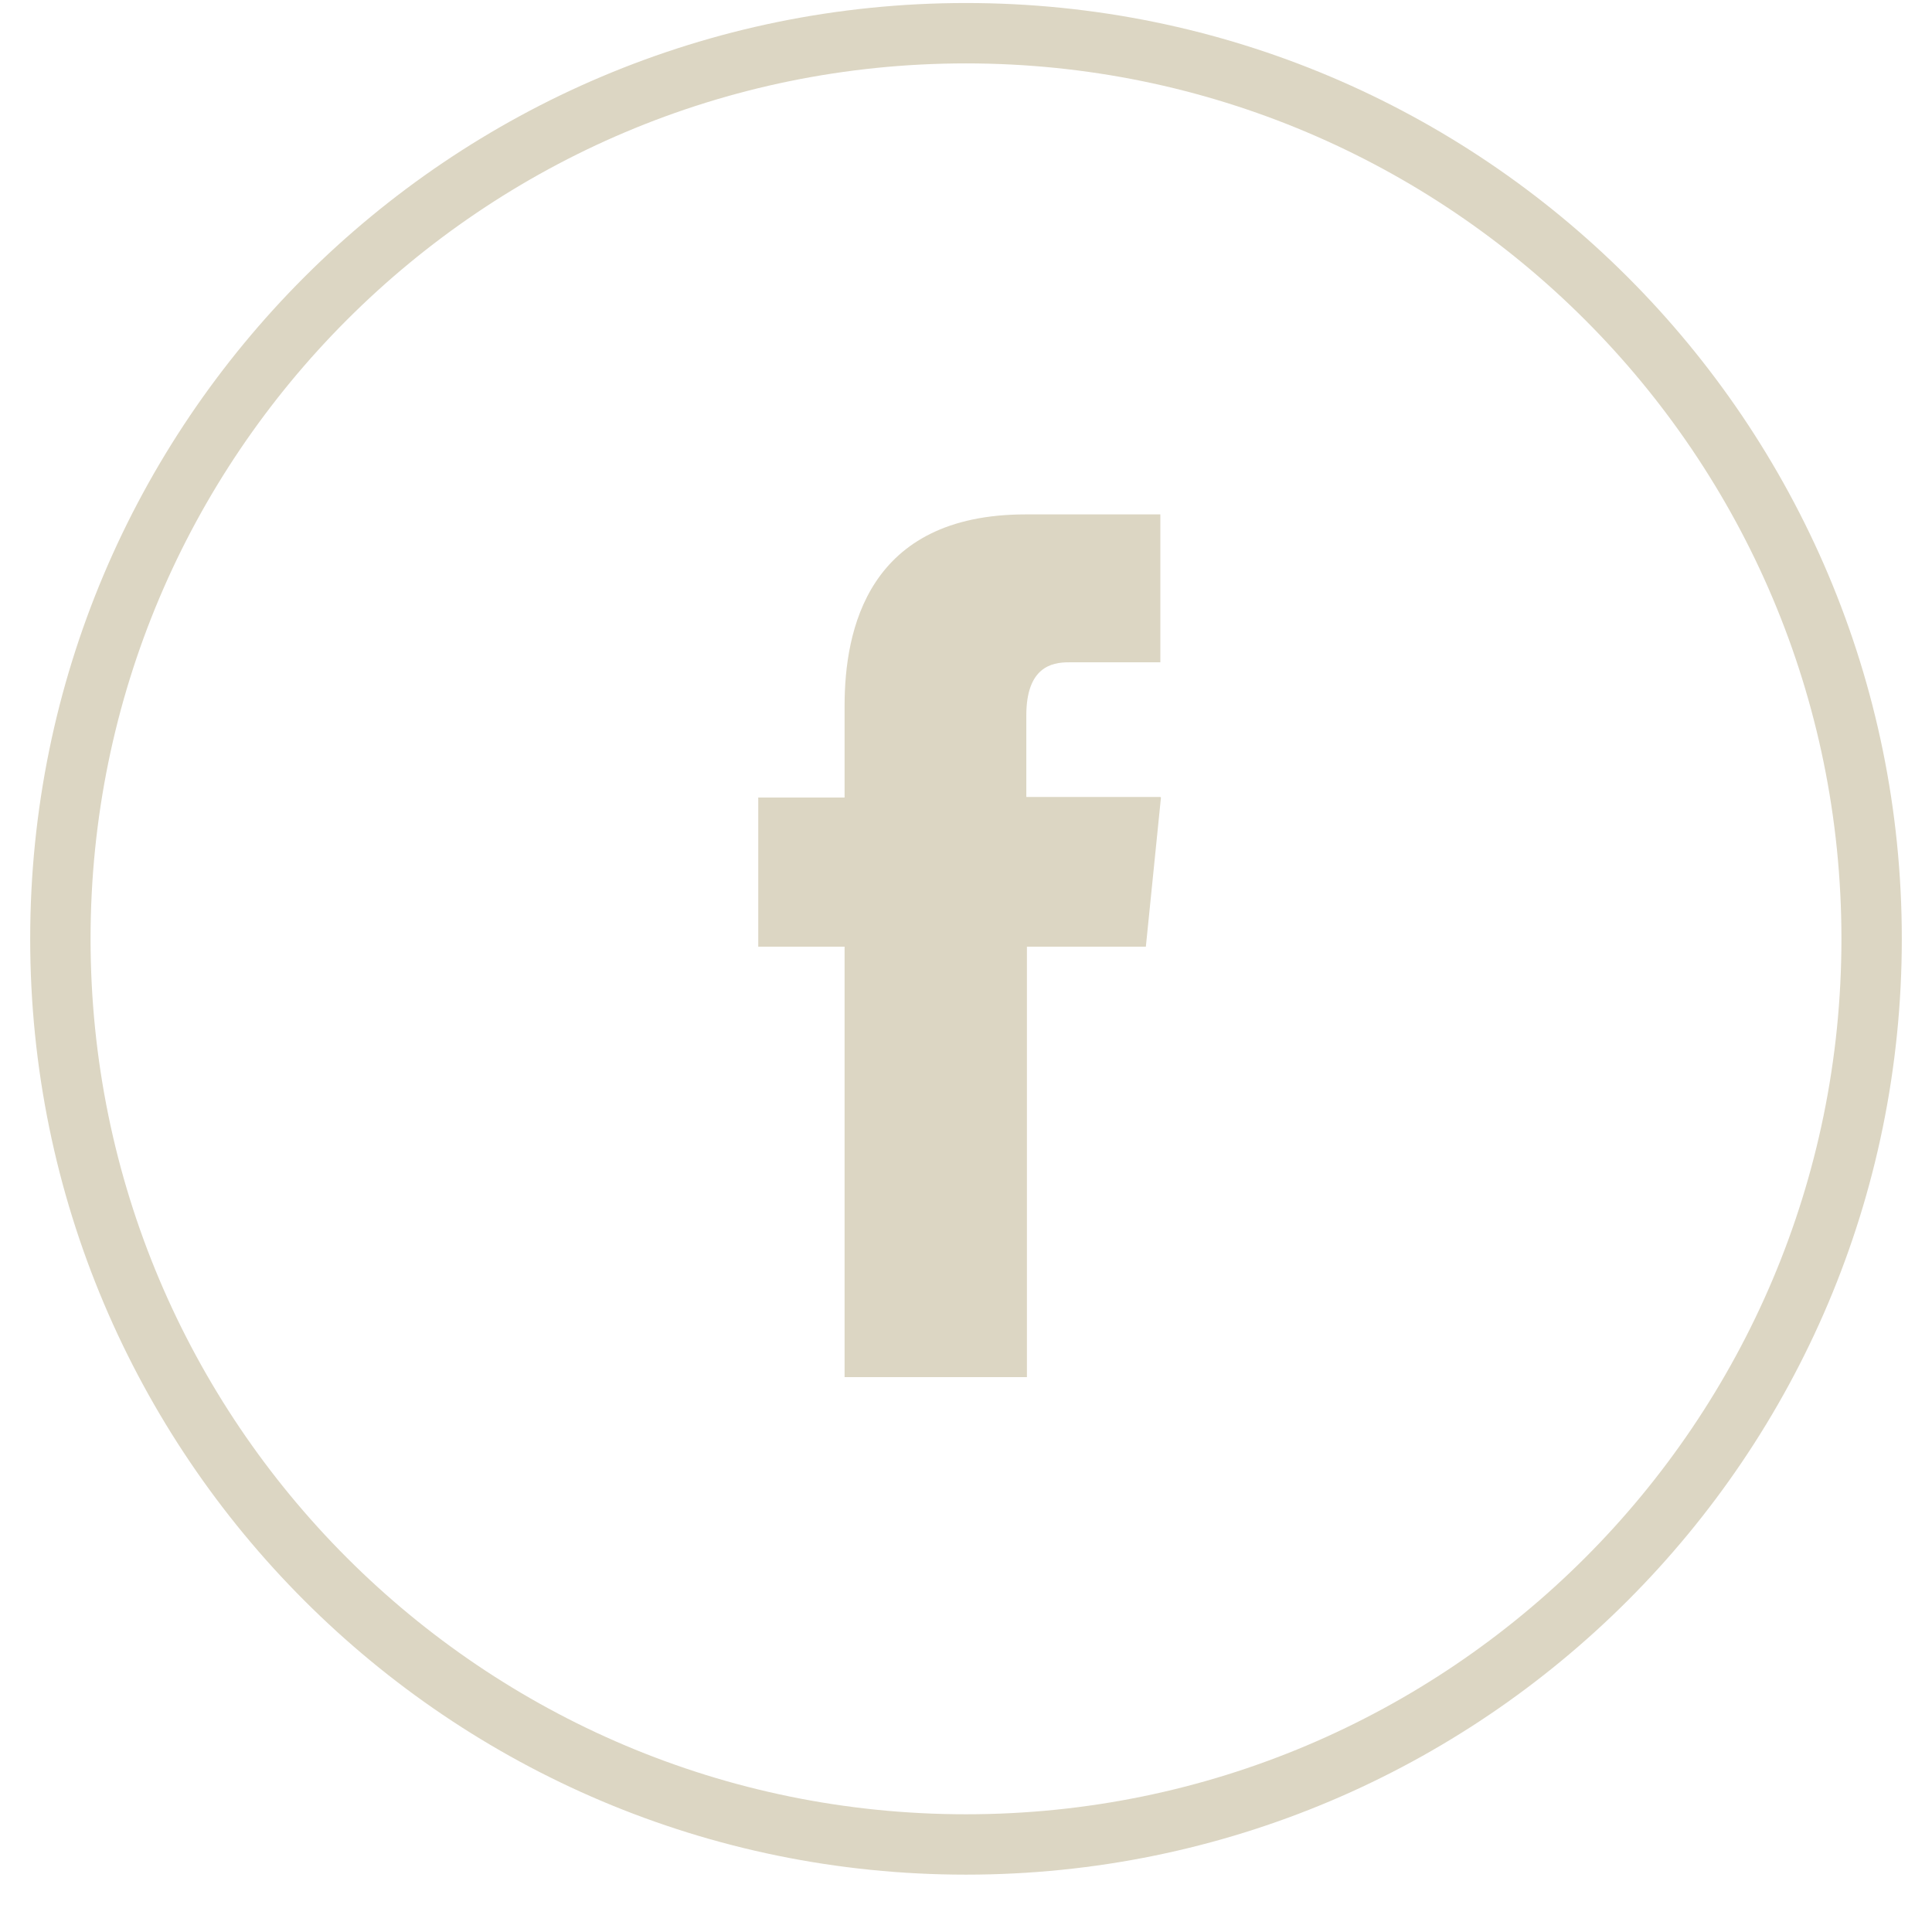 <svg width="32" height="32" viewBox="0 0 32 32" fill="none" xmlns="http://www.w3.org/2000/svg">
<path d="M16 30.55C24.284 30.55 31 23.834 31 15.55C31 7.266 24.284 0.55 16 0.55C7.716 0.55 1 7.266 1 15.55C1 23.834 7.716 30.55 16 30.55Z" stroke="#DCD6C3" stroke-miterlimit="10"/>
<path d="M19.219 13.2H16.999V11.85C16.999 11.05 17.419 10.97 17.699 10.97H19.219V8.52H16.989C14.369 8.52 13.989 10.44 13.989 11.69V13.21H12.559V15.68H13.989V22.81H17.009V15.68H18.979L19.229 13.21L19.219 13.2Z" fill="#DCD6C3"/>
</svg>
